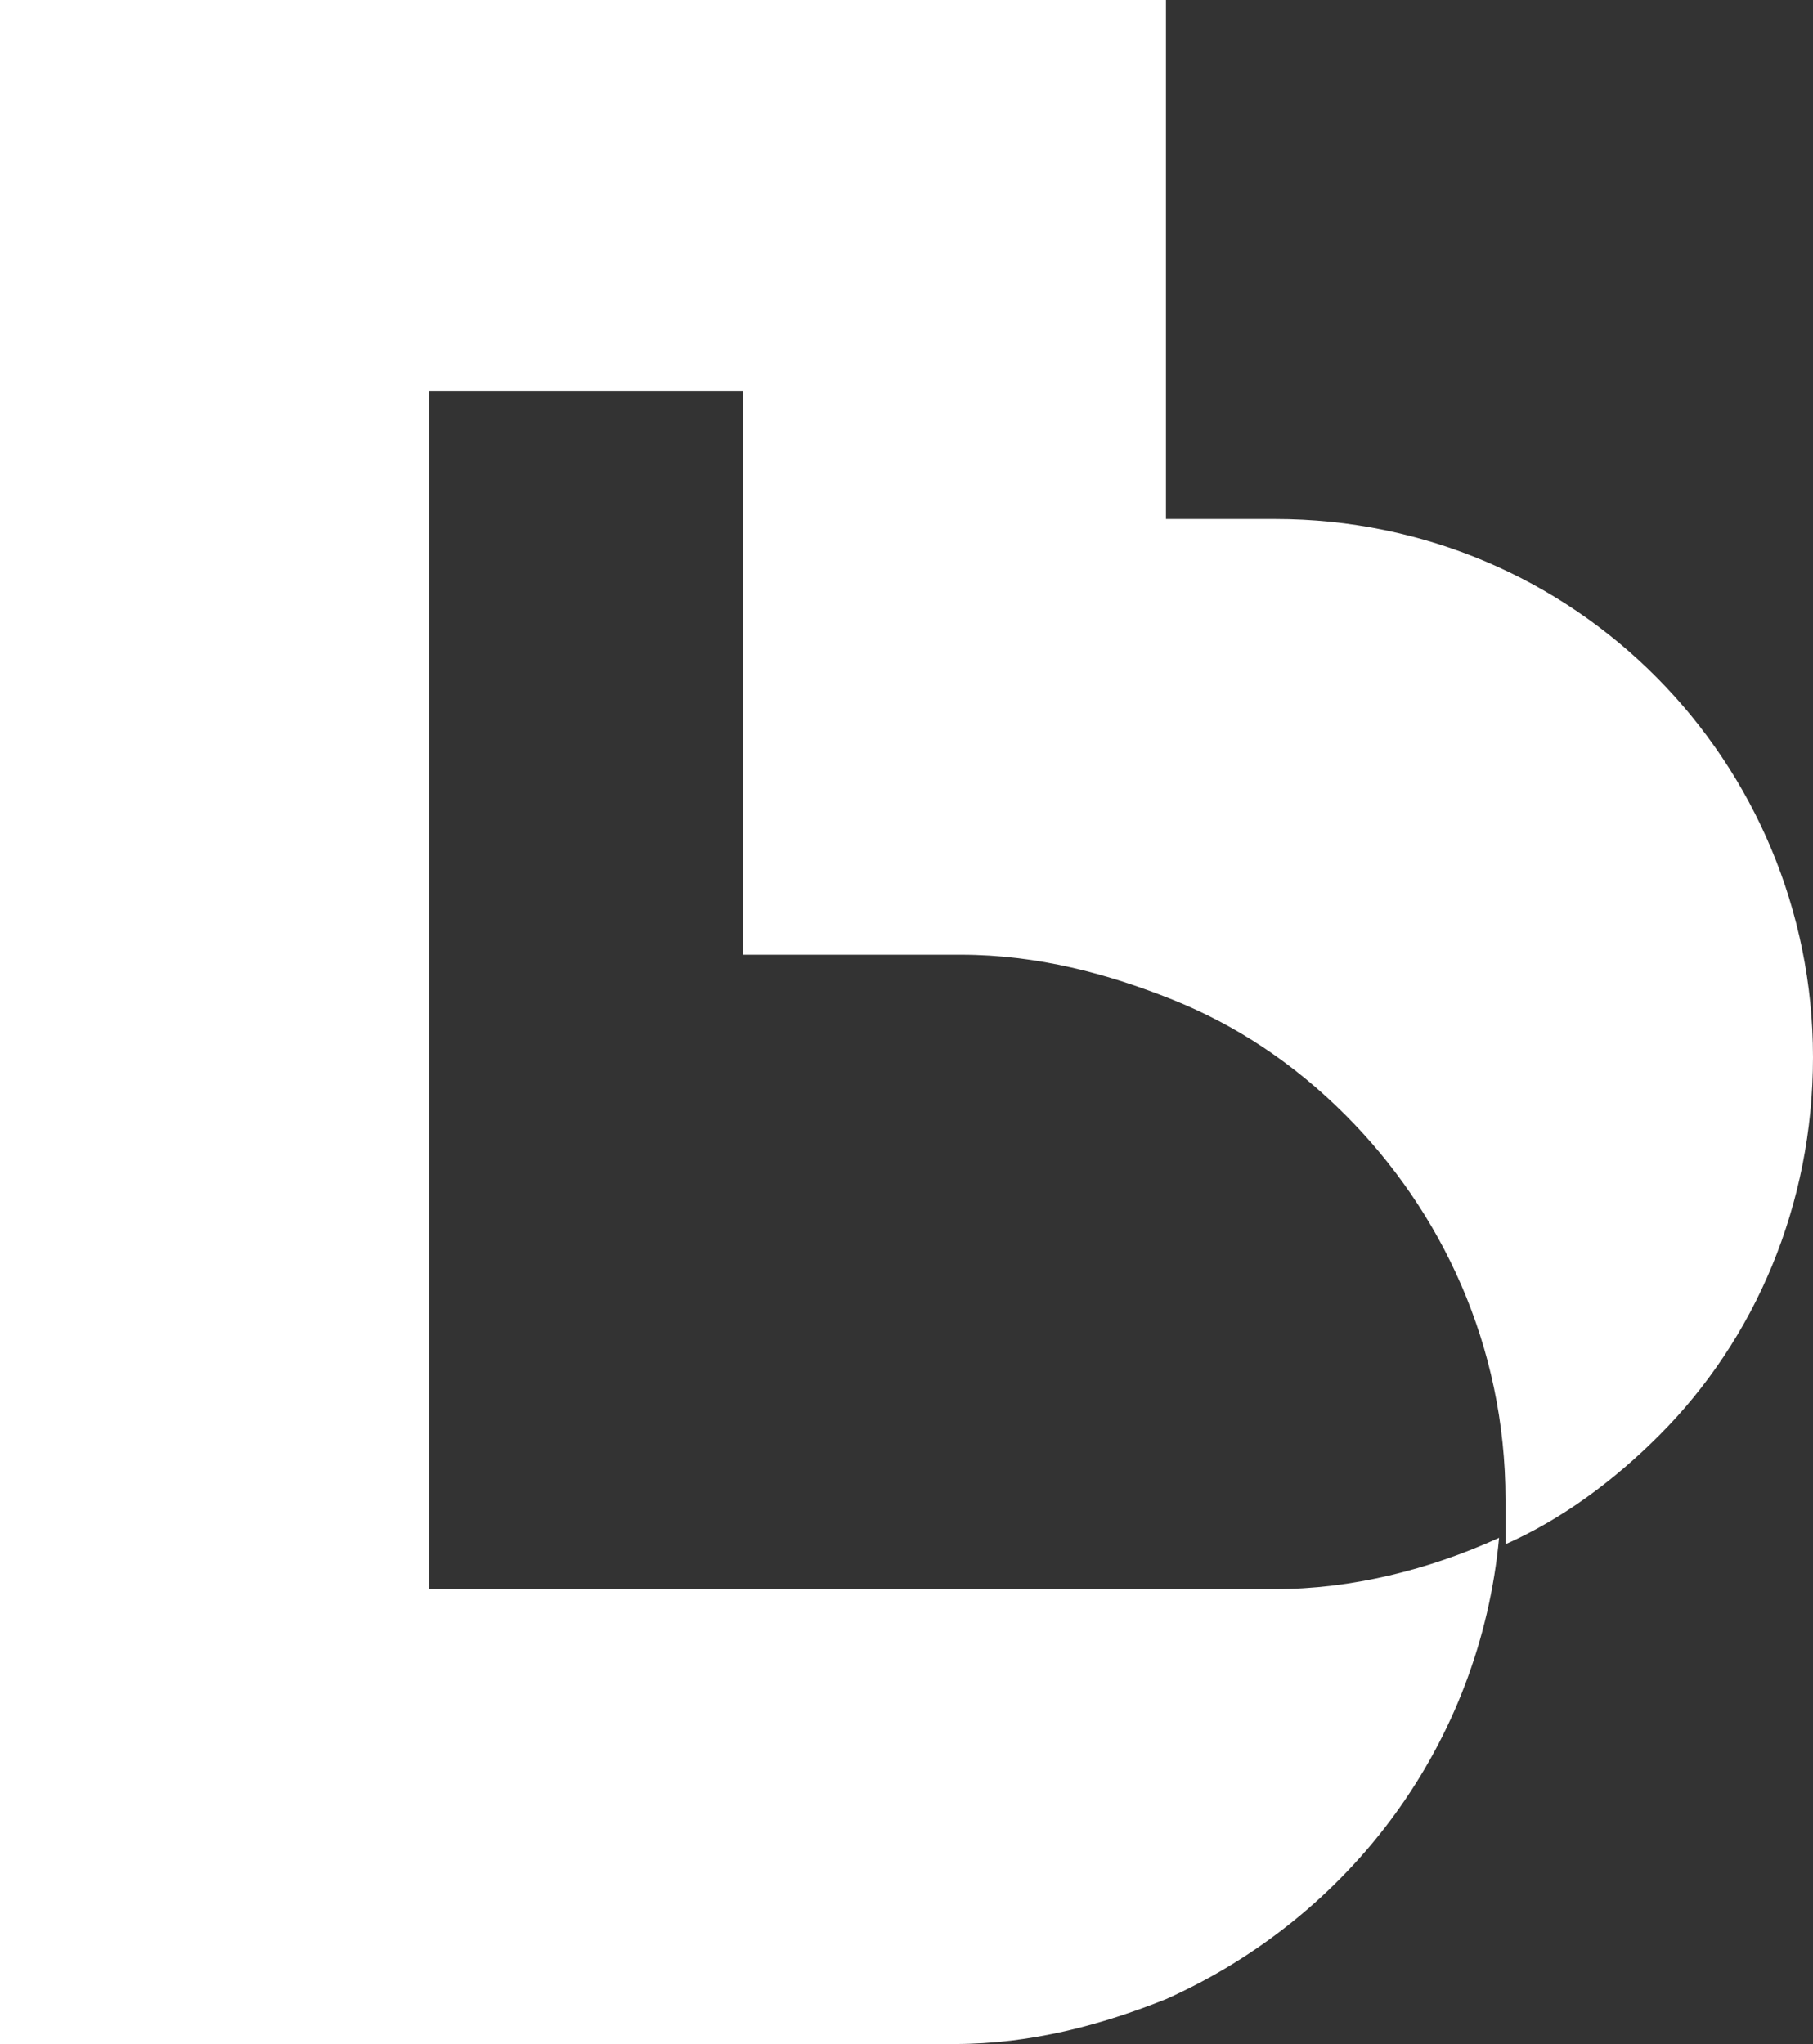 <?xml version="1.0" encoding="utf-8"?>
<!-- Generator: Adobe Illustrator 24.3.2, SVG Export Plug-In . SVG Version: 6.00 Build 0)  -->
<svg version="1.1" id="Capa_1" xmlns="http://www.w3.org/2000/svg" xmlns:xlink="http://www.w3.org/1999/xlink" x="0px" y="0px"
	 viewBox="0 0 28.3 31.9" style="enable-background:new 0 0 28.3 31.9;" xml:space="preserve">
<rect x="0" y="0" width="28.3" height="31.9" fill="#333333" stroke="none"/>
<style type="text/css">
	.st0{fill:#FFFFFF;}
</style>
<path class="st0" d="M28.3,16.5c0,2.3-0.9,4.4-2.4,5.9c-0.7,0.7-1.5,1.3-2.4,1.7c0-0.2,0-0.5,0-0.7c0-2.4-1-4.5-2.5-6
	c-0.8-0.8-1.7-1.4-2.7-1.8c-1-0.4-2.1-0.7-3.3-0.7h-3.4V6.1H6.7v18.7c0,0,0,0,0,0h13.2c1.2,0,2.4-0.3,3.5-0.8
	c-0.3,3.2-2.3,5.9-5.2,7.2c-1,0.4-2.1,0.7-3.3,0.7H0V0h18.2v8.1h1.7C24.6,8.1,28.3,11.9,28.3,16.5z"/>
</svg>
